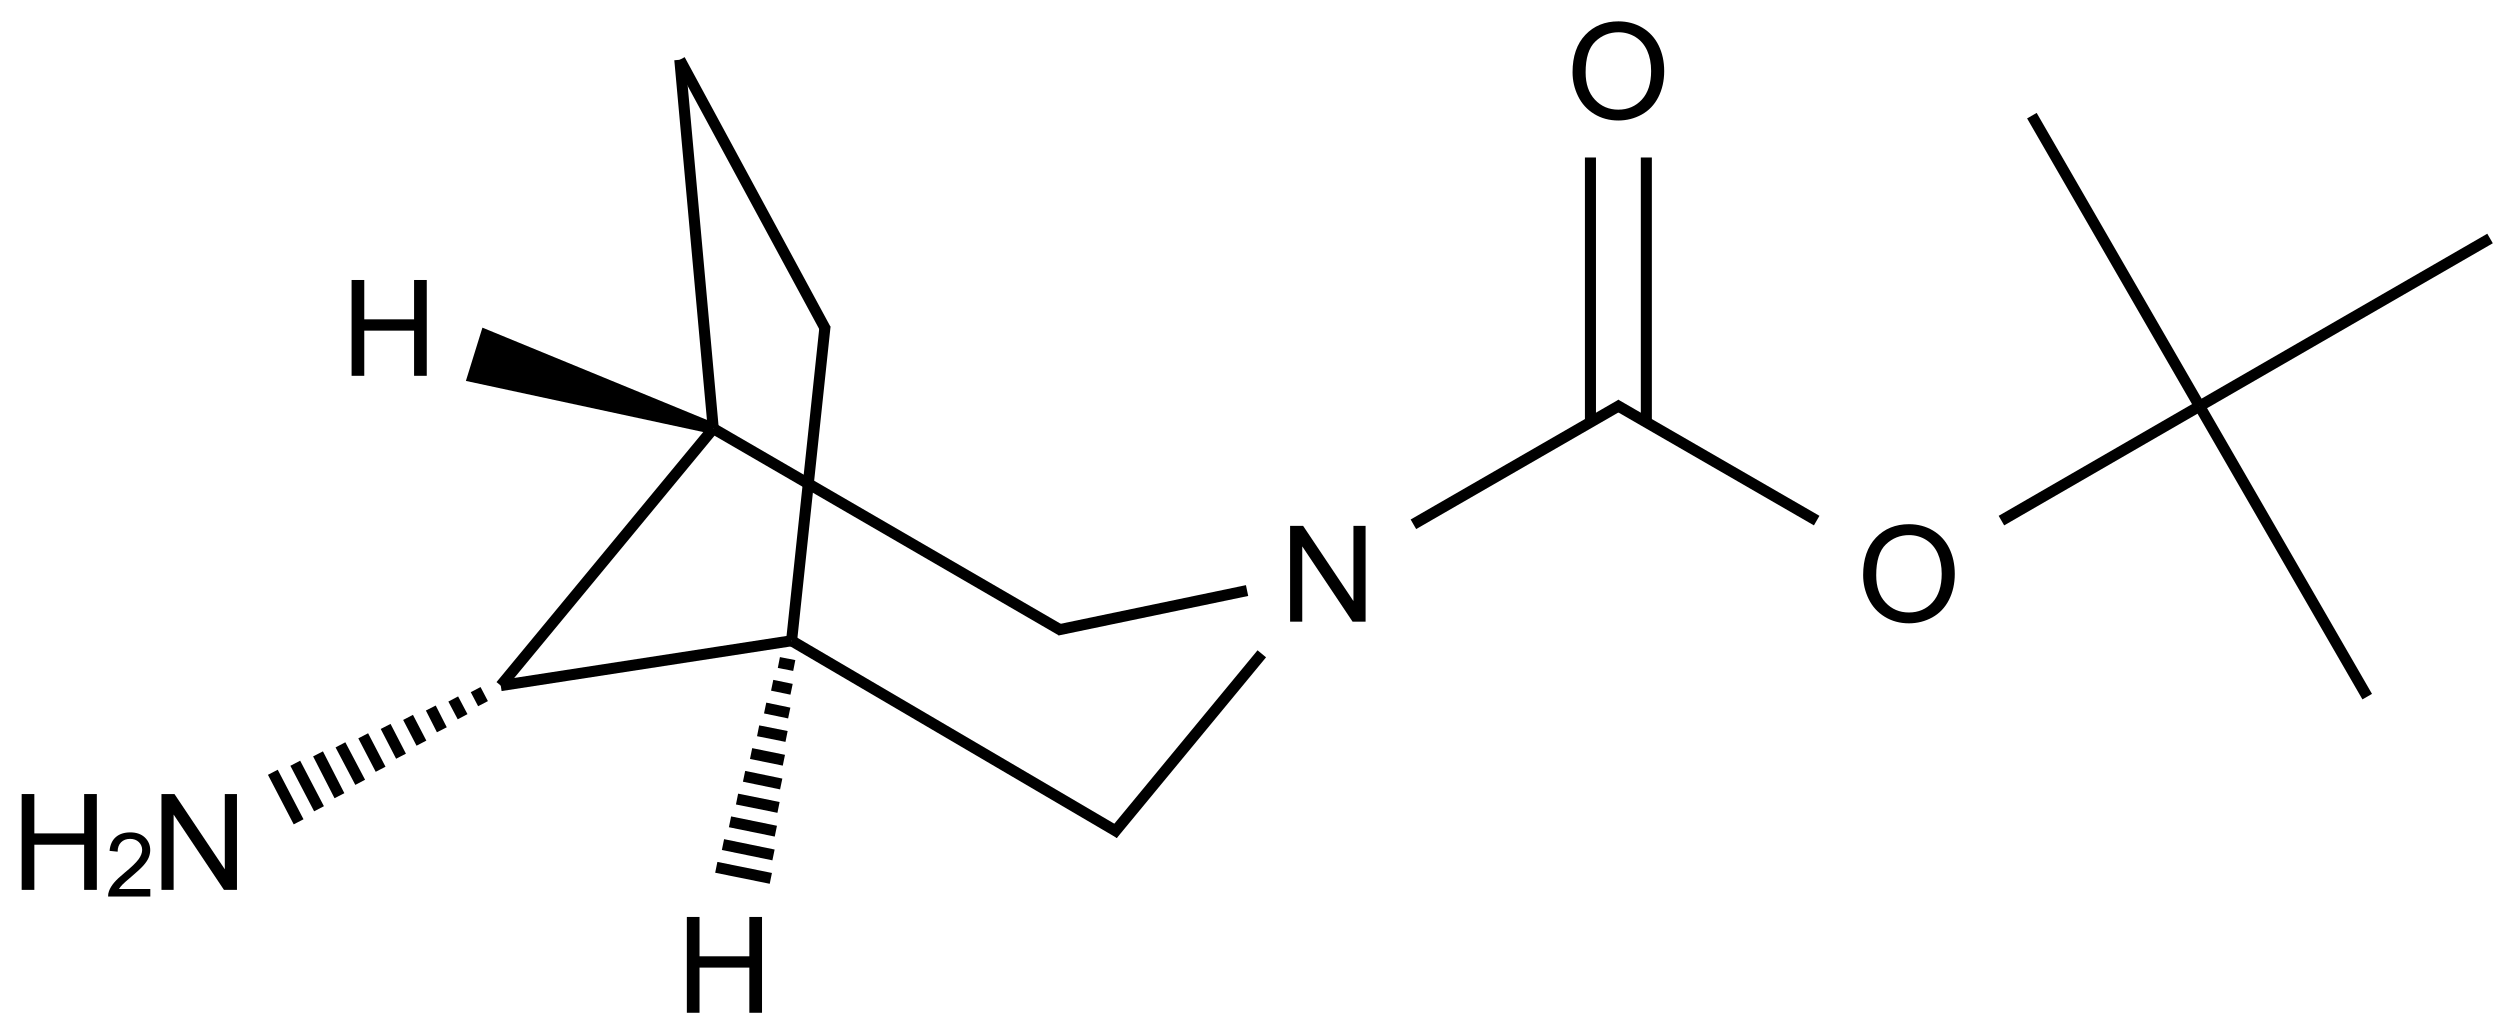 <?xml version="1.0" encoding="UTF-8"?>
<svg xmlns="http://www.w3.org/2000/svg" xmlns:xlink="http://www.w3.org/1999/xlink" width="747" height="309" viewBox="0 0 747 309">
<defs>
<g>
<g id="glyph-0-0">
<path d="M 5 0 L 5 -25 L 25 -25 L 25 0 Z M 5.625 -0.625 L 24.375 -0.625 L 24.375 -24.375 L 5.625 -24.375 Z M 5.625 -0.625 "/>
</g>
<g id="glyph-0-1">
<path d="M 3.047 0 L 3.047 -28.633 L 6.934 -28.633 L 21.973 -6.152 L 21.973 -28.633 L 25.605 -28.633 L 25.605 0 L 21.719 0 L 6.68 -22.5 L 6.68 0 Z M 3.047 0 "/>
</g>
<g id="glyph-0-2">
<path d="M 3.203 0 L 3.203 -28.633 L 6.992 -28.633 L 6.992 -16.875 L 21.875 -16.875 L 21.875 -28.633 L 25.664 -28.633 L 25.664 0 L 21.875 0 L 21.875 -13.496 L 6.992 -13.496 L 6.992 0 Z M 3.203 0 "/>
</g>
<g id="glyph-0-3">
<path d="M 1.934 -13.945 C 1.934 -18.695 3.207 -22.414 5.762 -25.105 C 8.309 -27.793 11.605 -29.137 15.645 -29.141 C 18.285 -29.137 20.668 -28.508 22.793 -27.246 C 24.914 -25.98 26.531 -24.219 27.645 -21.961 C 28.758 -19.703 29.312 -17.141 29.316 -14.277 C 29.312 -11.371 28.727 -8.773 27.559 -6.484 C 26.383 -4.191 24.723 -2.457 22.578 -1.277 C 20.426 -0.102 18.109 0.484 15.625 0.488 C 12.926 0.484 10.516 -0.164 8.398 -1.465 C 6.273 -2.766 4.668 -4.543 3.574 -6.797 C 2.48 -9.047 1.934 -11.43 1.934 -13.945 Z M 5.84 -13.887 C 5.836 -10.434 6.762 -7.715 8.621 -5.73 C 10.473 -3.746 12.801 -2.754 15.605 -2.754 C 18.453 -2.754 20.801 -3.754 22.645 -5.762 C 24.484 -7.762 25.406 -10.609 25.41 -14.297 C 25.406 -16.625 25.012 -18.656 24.227 -20.398 C 23.438 -22.133 22.285 -23.48 20.77 -24.441 C 19.25 -25.395 17.547 -25.875 15.664 -25.879 C 12.977 -25.875 10.668 -24.953 8.738 -23.113 C 6.801 -21.27 5.836 -18.195 5.84 -13.887 Z M 5.84 -13.887 "/>
</g>
<g id="glyph-1-0">
<path d="M 3.332 0 L 3.332 -16.668 L 16.668 -16.668 L 16.668 0 Z M 3.75 -0.418 L 16.25 -0.418 L 16.25 -16.25 L 3.75 -16.25 Z M 3.75 -0.418 "/>
</g>
<g id="glyph-1-1">
<path d="M 13.426 -2.254 L 13.426 0 L 0.809 0 C 0.789 -0.562 0.879 -1.105 1.082 -1.629 C 1.398 -2.488 1.91 -3.332 2.621 -4.168 C 3.324 -4.996 4.348 -5.961 5.691 -7.059 C 7.762 -8.758 9.164 -10.105 9.895 -11.098 C 10.621 -12.09 10.984 -13.027 10.988 -13.918 C 10.984 -14.844 10.652 -15.629 9.992 -16.27 C 9.324 -16.906 8.461 -17.227 7.395 -17.227 C 6.266 -17.227 5.363 -16.887 4.688 -16.211 C 4.008 -15.531 3.664 -14.594 3.66 -13.398 L 1.25 -13.645 C 1.41 -15.438 2.031 -16.809 3.109 -17.754 C 4.184 -18.695 5.629 -19.164 7.449 -19.168 C 9.277 -19.164 10.727 -18.656 11.797 -17.645 C 12.859 -16.625 13.395 -15.367 13.398 -13.867 C 13.395 -13.102 13.238 -12.352 12.93 -11.613 C 12.613 -10.875 12.094 -10.098 11.371 -9.281 C 10.645 -8.465 9.441 -7.344 7.762 -5.926 C 6.352 -4.738 5.449 -3.938 5.051 -3.52 C 4.652 -3.098 4.32 -2.676 4.062 -2.254 Z M 13.426 -2.254 "/>
</g>
</g>
</defs>
<path fill="none" stroke-width="0.033" stroke-linecap="butt" stroke-linejoin="miter" stroke="rgb(0%, 0%, 0%)" stroke-opacity="1" stroke-miterlimit="10" d="M 0.826 1.882 L 0.848 1.924 M 0.759 1.91 L 0.787 1.963 M 0.692 1.937 L 0.725 2.002 M 0.624 1.965 L 0.664 2.042 M 0.557 1.992 L 0.603 2.081 M 0.49 2.02 L 0.542 2.12 M 0.422 2.047 L 0.481 2.159 M 0.355 2.074 L 0.419 2.199 M 0.287 2.102 L 0.358 2.238 M 0.22 2.129 L 0.297 2.277 " transform="matrix(100, 0, 0, 100, 59.525, 17.857)"/>
<path fill="none" stroke-width="0.033" stroke-linecap="butt" stroke-linejoin="miter" stroke="rgb(0%, 0%, 0%)" stroke-opacity="1" stroke-miterlimit="10" d="M 4.232 1.03 L 4.833 1.377 " transform="matrix(100, 0, 0, 100, 59.525, 17.857)"/>
<path fill="none" stroke-width="0.033" stroke-linecap="butt" stroke-linejoin="miter" stroke="rgb(0%, 0%, 0%)" stroke-opacity="1" stroke-miterlimit="10" d="M 4.324 1.083 L 4.324 0.292 " transform="matrix(100, 0, 0, 100, 59.525, 17.857)"/>
<path fill="none" stroke-width="0.033" stroke-linecap="butt" stroke-linejoin="miter" stroke="rgb(0%, 0%, 0%)" stroke-opacity="1" stroke-miterlimit="10" d="M 4.157 1.083 L 4.157 0.292 " transform="matrix(100, 0, 0, 100, 59.525, 17.857)"/>
<path fill="none" stroke-width="0.033" stroke-linecap="butt" stroke-linejoin="miter" stroke="rgb(0%, 0%, 0%)" stroke-opacity="1" stroke-miterlimit="10" d="M 4.249 1.03 L 3.628 1.388 " transform="matrix(100, 0, 0, 100, 59.525, 17.857)"/>
<path fill="none" stroke-width="0.033" stroke-linecap="butt" stroke-linejoin="miter" stroke="rgb(0%, 0%, 0%)" stroke-opacity="1" stroke-miterlimit="10" d="M 5.385 1.377 L 5.977 1.035 " transform="matrix(100, 0, 0, 100, 59.525, 17.857)"/>
<path fill="none" stroke-width="0.033" stroke-linecap="butt" stroke-linejoin="miter" stroke="rgb(0%, 0%, 0%)" stroke-opacity="1" stroke-miterlimit="10" d="M 5.977 1.035 L 5.476 0.167 " transform="matrix(100, 0, 0, 100, 59.525, 17.857)"/>
<path fill="none" stroke-width="0.033" stroke-linecap="butt" stroke-linejoin="miter" stroke="rgb(0%, 0%, 0%)" stroke-opacity="1" stroke-miterlimit="10" d="M 5.977 1.035 L 6.845 0.534 " transform="matrix(100, 0, 0, 100, 59.525, 17.857)"/>
<path fill="none" stroke-width="0.033" stroke-linecap="butt" stroke-linejoin="miter" stroke="rgb(0%, 0%, 0%)" stroke-opacity="1" stroke-miterlimit="10" d="M 5.977 1.035 L 6.478 1.903 " transform="matrix(100, 0, 0, 100, 59.525, 17.857)"/>
<path fill="none" stroke-width="0.033" stroke-linecap="butt" stroke-linejoin="miter" stroke="rgb(0%, 0%, 0%)" stroke-opacity="1" stroke-miterlimit="10" d="M 1.536 1.102 L 2.577 1.706 " transform="matrix(100, 0, 0, 100, 59.525, 17.857)"/>
<path fill="none" stroke-width="0.033" stroke-linecap="butt" stroke-linejoin="miter" stroke="rgb(0%, 0%, 0%)" stroke-opacity="1" stroke-miterlimit="10" d="M 1.536 1.102 L 0.901 1.87 " transform="matrix(100, 0, 0, 100, 59.525, 17.857)"/>
<path fill="none" stroke-width="0.033" stroke-linecap="butt" stroke-linejoin="miter" stroke="rgb(0%, 0%, 0%)" stroke-opacity="1" stroke-miterlimit="10" d="M 1.536 1.102 L 1.436 -0 " transform="matrix(100, 0, 0, 100, 59.525, 17.857)"/>
<path fill-rule="nonzero" fill="rgb(0%, 0%, 0%)" fill-opacity="1" d="M 213.621 126.453 L 144.148 97.902 L 139.207 113.82 L 212.633 129.637 "/>
<path fill="none" stroke-width="0.033" stroke-linecap="butt" stroke-linejoin="miter" stroke="rgb(0%, 0%, 0%)" stroke-opacity="1" stroke-miterlimit="10" d="M 2.565 1.704 L 3.131 1.586 " transform="matrix(100, 0, 0, 100, 59.525, 17.857)"/>
<path fill="none" stroke-width="0.033" stroke-linecap="butt" stroke-linejoin="miter" stroke="rgb(0%, 0%, 0%)" stroke-opacity="1" stroke-miterlimit="10" d="M 0.901 1.87 L 1.77 1.736 " transform="matrix(100, 0, 0, 100, 59.525, 17.857)"/>
<path fill="none" stroke-width="0.033" stroke-linecap="butt" stroke-linejoin="miter" stroke="rgb(0%, 0%, 0%)" stroke-opacity="1" stroke-miterlimit="10" d="M 1.436 -0 L 1.872 0.806 " transform="matrix(100, 0, 0, 100, 59.525, 17.857)"/>
<path fill="none" stroke-width="0.033" stroke-linecap="butt" stroke-linejoin="miter" stroke="rgb(0%, 0%, 0%)" stroke-opacity="1" stroke-miterlimit="10" d="M 3.175 1.775 L 2.729 2.315 " transform="matrix(100, 0, 0, 100, 59.525, 17.857)"/>
<path fill="none" stroke-width="0.033" stroke-linecap="butt" stroke-linejoin="miter" stroke="rgb(0%, 0%, 0%)" stroke-opacity="1" stroke-miterlimit="10" d="M 1.77 1.736 L 1.87 0.796 " transform="matrix(100, 0, 0, 100, 59.525, 17.857)"/>
<path fill="none" stroke-width="0.033" stroke-linecap="butt" stroke-linejoin="miter" stroke="rgb(0%, 0%, 0%)" stroke-opacity="1" stroke-miterlimit="10" d="M 1.77 1.736 L 2.75 2.311 " transform="matrix(100, 0, 0, 100, 59.525, 17.857)"/>
<path fill="none" stroke-width="0.033" stroke-linecap="butt" stroke-linejoin="miter" stroke="rgb(0%, 0%, 0%)" stroke-opacity="1" stroke-miterlimit="10" d="M 1.732 1.801 L 1.778 1.81 M 1.712 1.869 L 1.77 1.881 M 1.691 1.937 L 1.763 1.952 M 1.67 2.005 L 1.755 2.022 M 1.649 2.073 L 1.747 2.093 M 1.628 2.141 L 1.739 2.164 M 1.607 2.209 L 1.731 2.234 M 1.586 2.277 L 1.723 2.305 M 1.565 2.345 L 1.716 2.376 M 1.545 2.413 L 1.708 2.446 " transform="matrix(100, 0, 0, 100, 59.525, 17.857)"/>
<g fill="rgb(0%, 0%, 0%)" fill-opacity="1">
<use xlink:href="#glyph-0-1" x="45.199" y="265.895"/>
</g>
<g fill="rgb(0%, 0%, 0%)" fill-opacity="1">
<use xlink:href="#glyph-0-2" x="3.27" y="265.895"/>
</g>
<g fill="rgb(0%, 0%, 0%)" fill-opacity="1">
<use xlink:href="#glyph-1-1" x="31.488" y="267.883"/>
</g>
<g fill="rgb(0%, 0%, 0%)" fill-opacity="1">
<use xlink:href="#glyph-0-3" x="554.773" y="185.766"/>
</g>
<g fill="rgb(0%, 0%, 0%)" fill-opacity="1">
<use xlink:href="#glyph-0-3" x="467.945" y="35.52"/>
</g>
<g fill="rgb(0%, 0%, 0%)" fill-opacity="1">
<use xlink:href="#glyph-0-1" x="382.434" y="185.758"/>
</g>
<g fill="rgb(0%, 0%, 0%)" fill-opacity="1">
<use xlink:href="#glyph-0-2" x="101.852" y="112.293"/>
</g>
<g fill="rgb(0%, 0%, 0%)" fill-opacity="1">
<use xlink:href="#glyph-0-2" x="202.027" y="302.617"/>
</g>
</svg>
